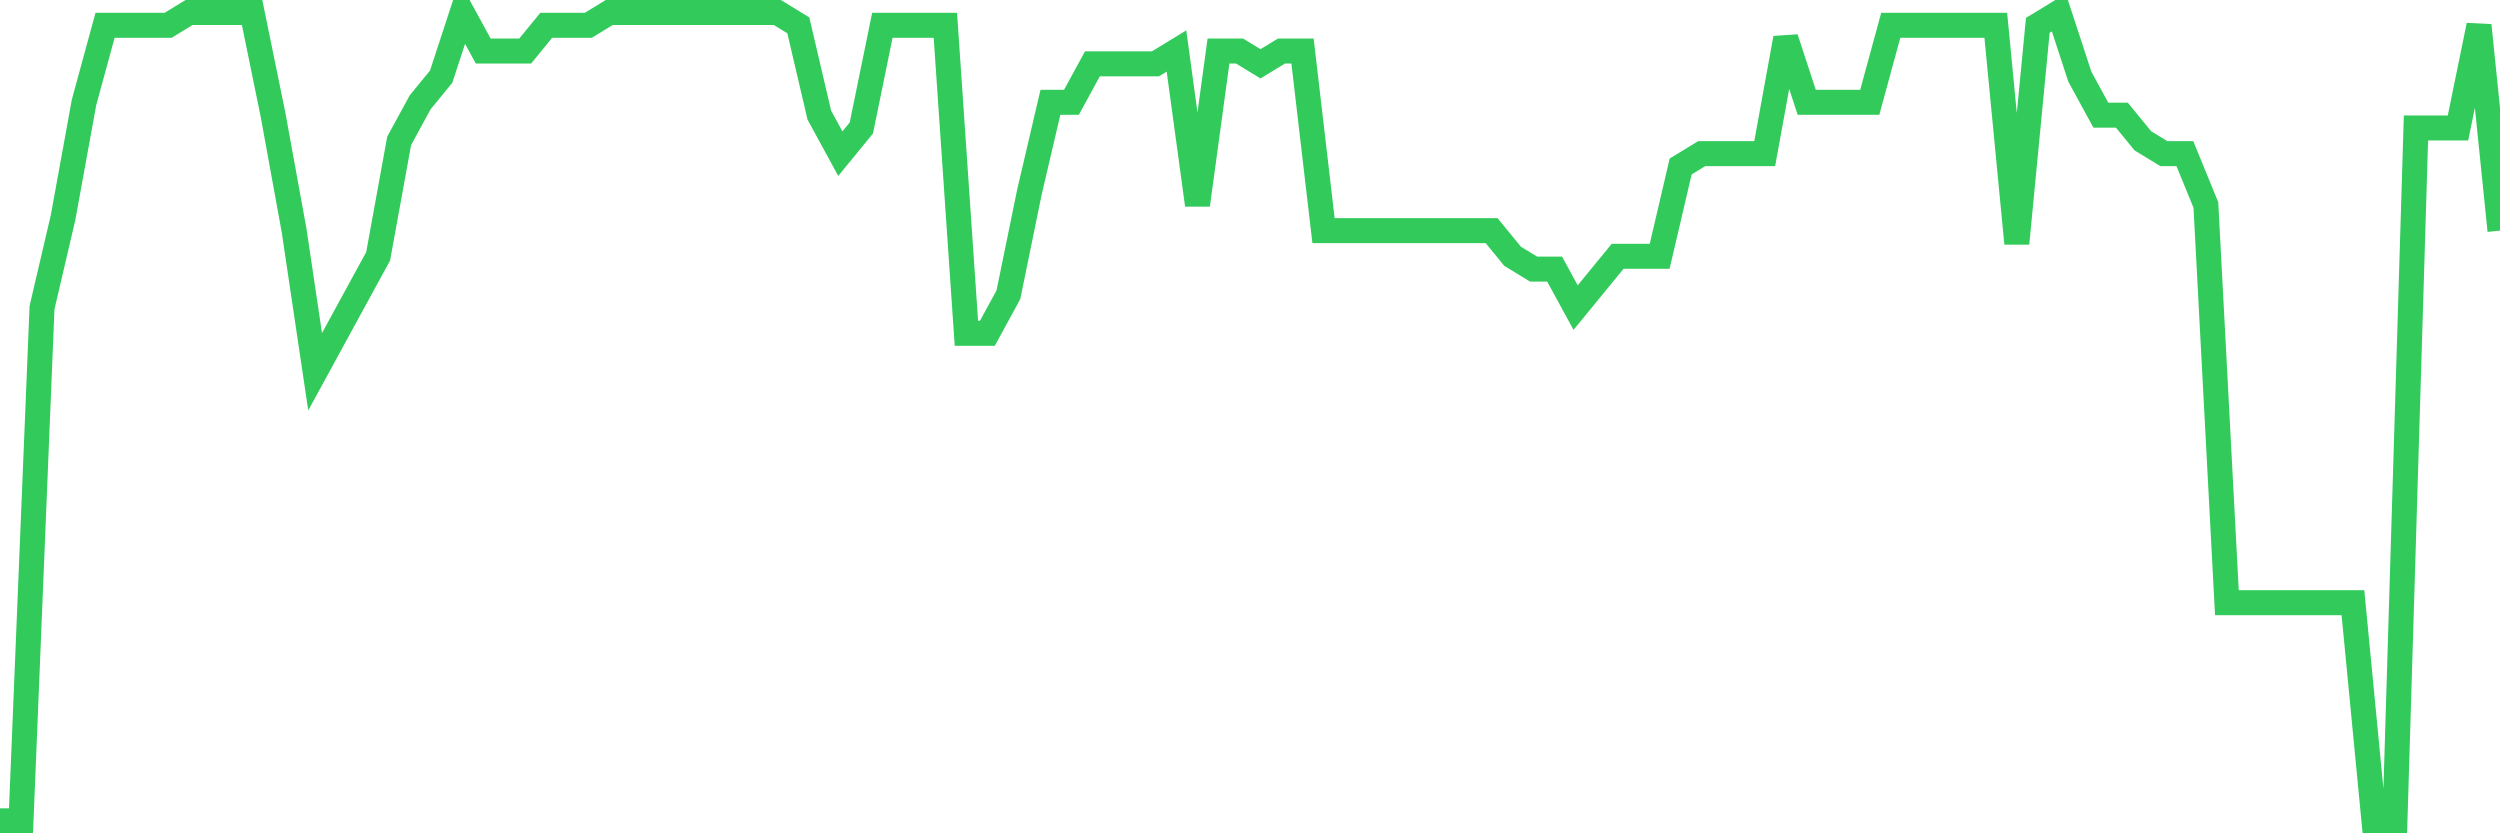 <svg
  xmlns="http://www.w3.org/2000/svg"
  xmlns:xlink="http://www.w3.org/1999/xlink"
  width="120"
  height="40"
  viewBox="0 0 120 40"
  preserveAspectRatio="none"
>
  <polyline
    points="0,39.4 1.008,39.4 2.017,14.765 3.025,10.454 4.034,4.911 5.042,1.216 6.05,1.216 7.059,1.216 8.067,1.216 9.076,0.6 10.084,0.6 11.092,0.6 12.101,0.6 13.109,5.527 14.118,11.07 15.126,17.844 16.134,15.997 17.143,14.149 18.151,12.302 19.16,6.759 20.168,4.911 21.176,3.679 22.185,0.6 23.193,2.448 24.202,2.448 25.21,2.448 26.218,1.216 27.227,1.216 28.235,1.216 29.244,0.6 30.252,0.6 31.261,0.6 32.269,0.6 33.277,0.6 34.286,0.6 35.294,0.6 36.303,0.6 37.311,0.6 38.319,1.216 39.328,5.527 40.336,7.375 41.345,6.143 42.353,1.216 43.361,1.216 44.37,1.216 45.378,1.216 46.387,15.997 47.395,15.997 48.403,14.149 49.412,9.222 50.42,4.911 51.429,4.911 52.437,3.063 53.445,3.063 54.454,3.063 55.462,3.063 56.471,2.448 57.479,9.838 58.487,2.448 59.496,2.448 60.504,3.063 61.513,2.448 62.521,2.448 63.529,11.07 64.538,11.07 65.546,11.07 66.555,11.07 67.563,11.07 68.571,11.07 69.58,11.07 70.588,11.07 71.597,11.07 72.605,12.302 73.613,12.917 74.622,12.917 75.63,14.765 76.639,13.533 77.647,12.302 78.655,12.302 79.664,12.302 80.672,7.99 81.681,7.375 82.689,7.375 83.697,7.375 84.706,7.375 85.714,1.832 86.723,4.911 87.731,4.911 88.739,4.911 89.748,4.911 90.756,1.216 91.765,1.216 92.773,1.216 93.782,1.216 94.79,1.216 95.798,1.216 96.807,11.686 97.815,1.216 98.824,0.6 99.832,3.679 100.84,5.527 101.849,5.527 102.857,6.759 103.866,7.375 104.874,7.375 105.882,9.838 106.891,28.93 107.899,28.93 108.908,28.93 109.916,28.93 110.924,28.93 111.933,28.93 112.941,28.93 113.95,39.4 114.958,39.4 115.966,6.143 116.975,6.143 117.983,6.143 118.992,1.216 120,11.07"
    fill="none"
    stroke="#32ca5b"
    stroke-width="1.2"
  >
  </polyline>
</svg>